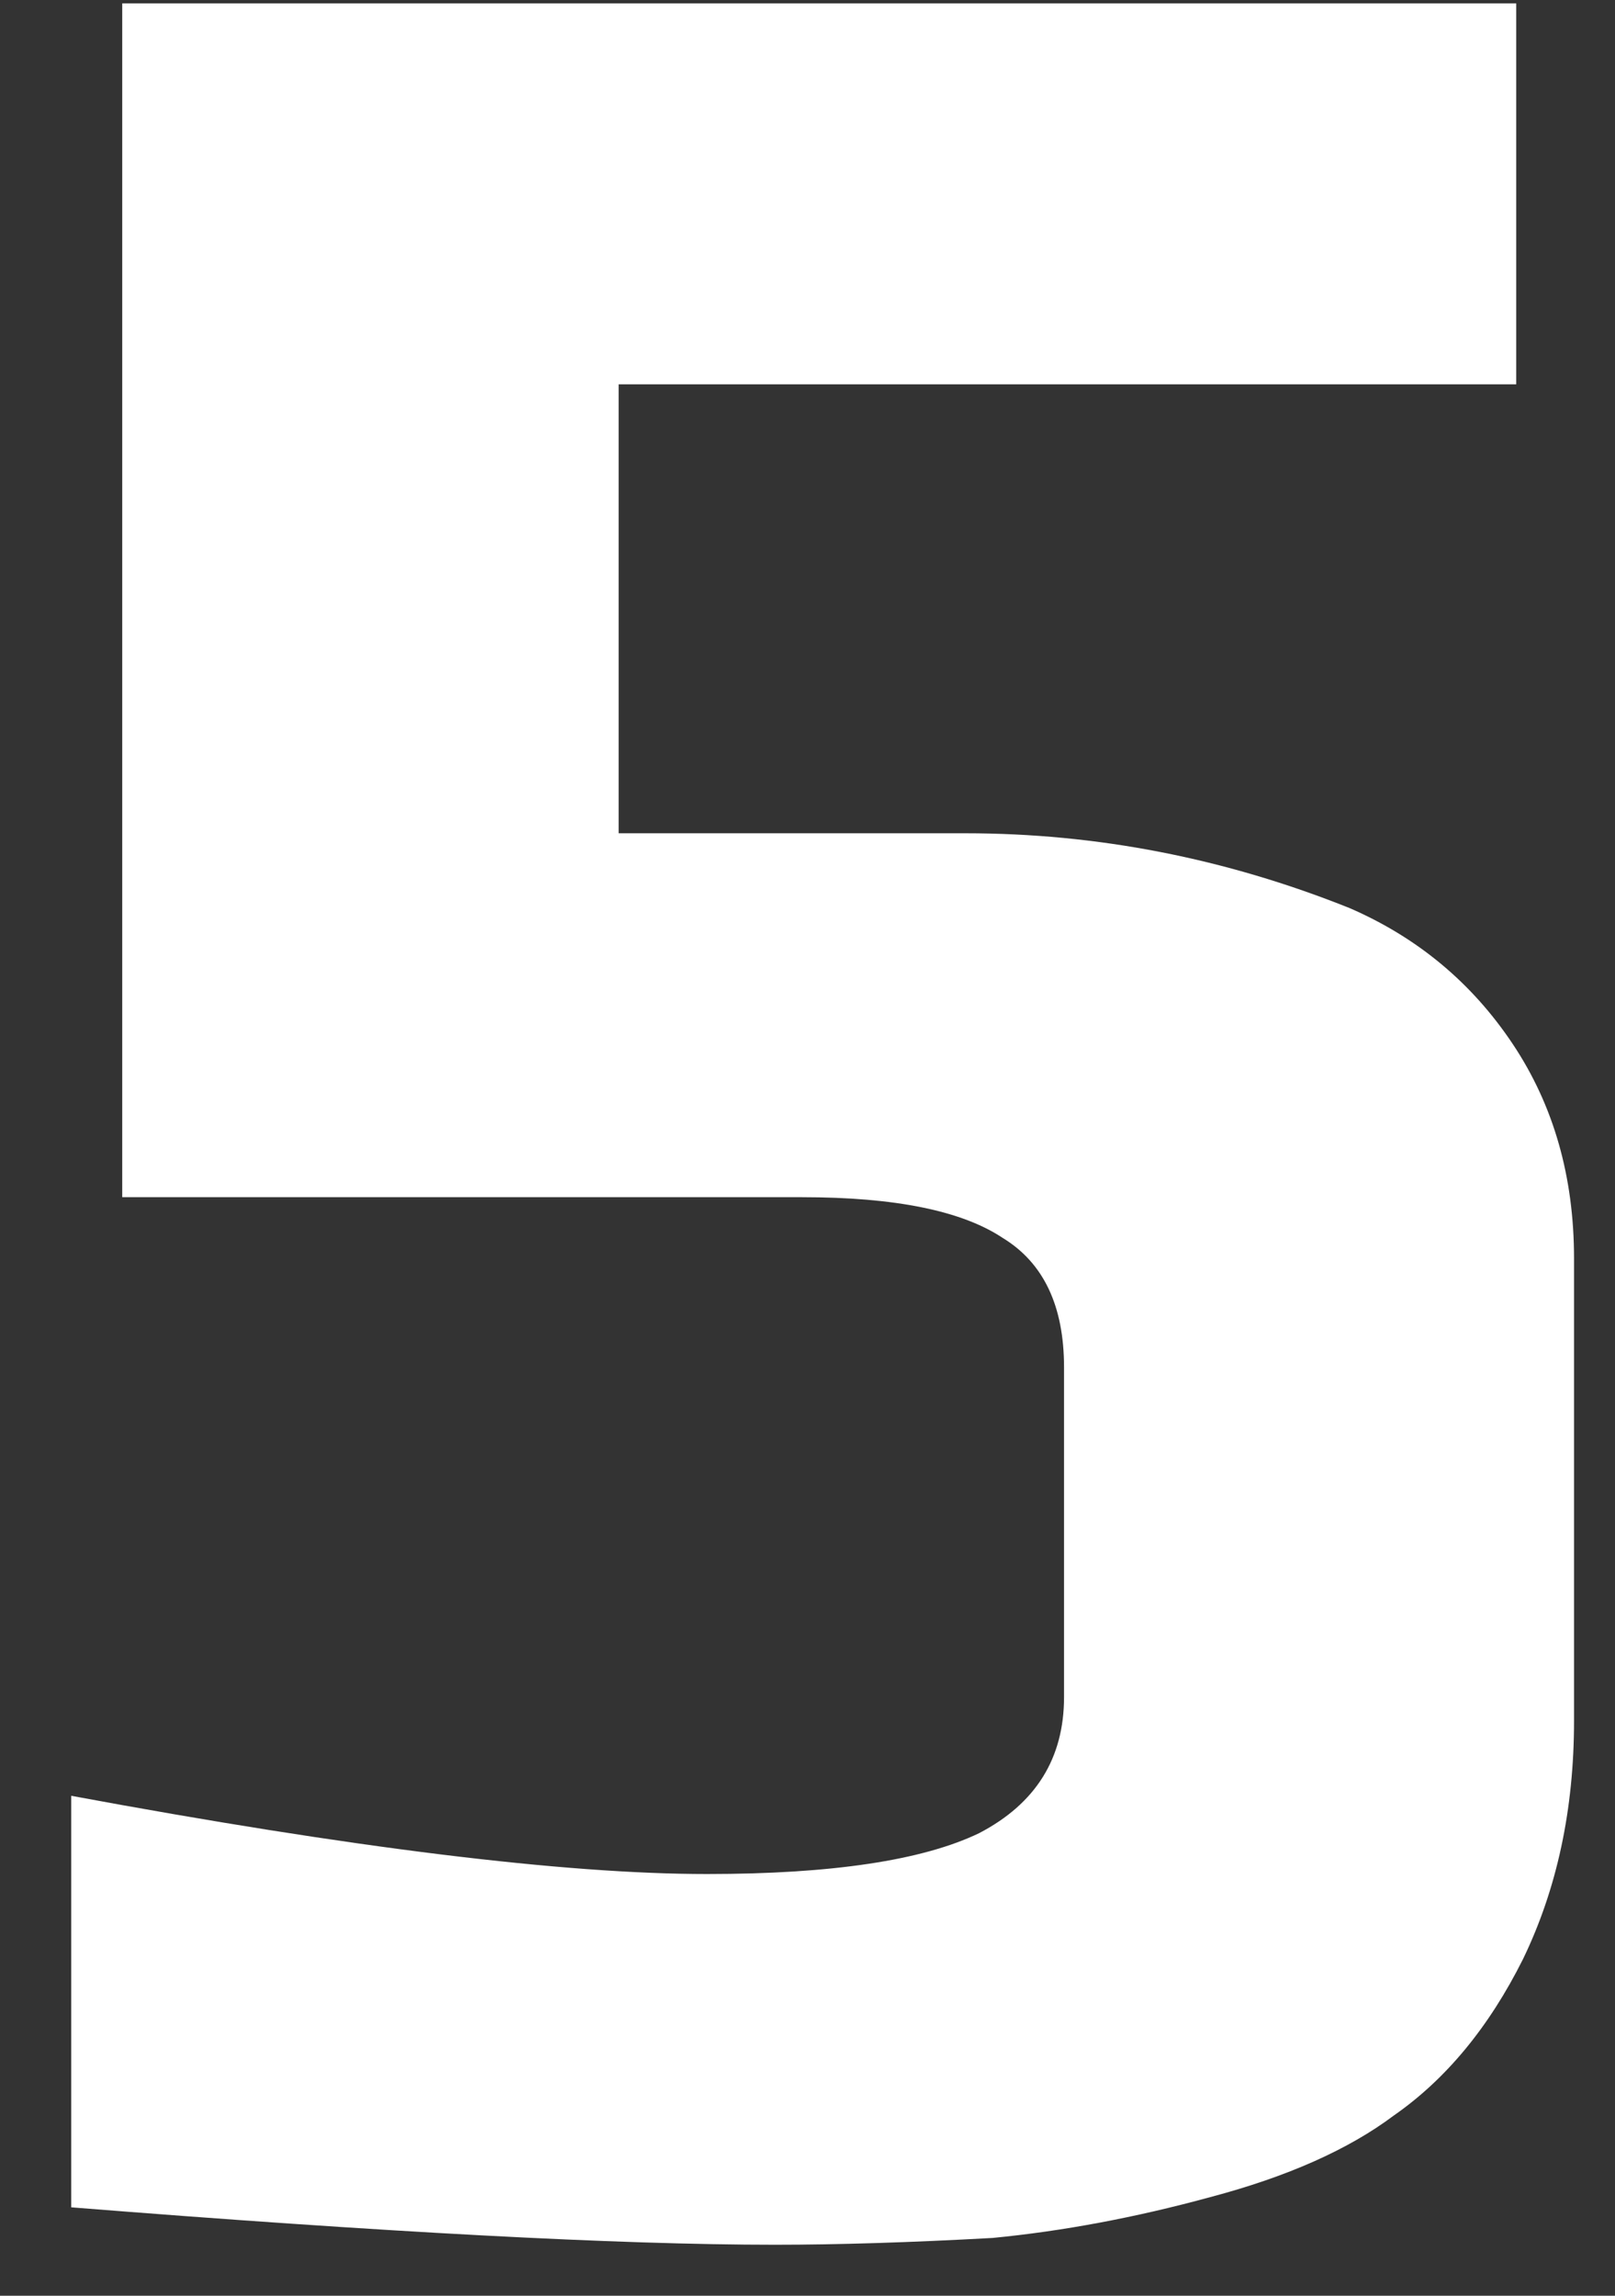 <?xml version="1.0" encoding="UTF-8"?> <svg xmlns="http://www.w3.org/2000/svg" width="19" height="27" viewBox="0 0 19 27" fill="none"><rect x="0" y="0" width="19" height="27" fill="#333333" stroke="none"/><path d="M9.118 26.4C7.278 26.4 4.518 26.253 0.838 25.96V21.12C4.145 21.733 6.638 22.04 8.318 22.04C9.785 22.04 10.852 21.88 11.518 21.56C12.185 21.213 12.518 20.68 12.518 19.96V16.08C12.518 15.36 12.278 14.853 11.798 14.56C11.318 14.24 10.532 14.08 9.438 14.08H1.438V0.04H17.838V4.52H7.278V9.8H11.358C12.905 9.8 14.412 10.093 15.878 10.68C16.678 11.027 17.318 11.56 17.798 12.28C18.278 13 18.518 13.84 18.518 14.8V20.24C18.518 21.28 18.318 22.213 17.918 23.04C17.518 23.84 17.012 24.453 16.398 24.88C15.865 25.28 15.145 25.6 14.238 25.84C13.358 26.08 12.505 26.24 11.678 26.32C10.718 26.373 9.865 26.4 9.118 26.4Z" fill="white"></path></svg> 